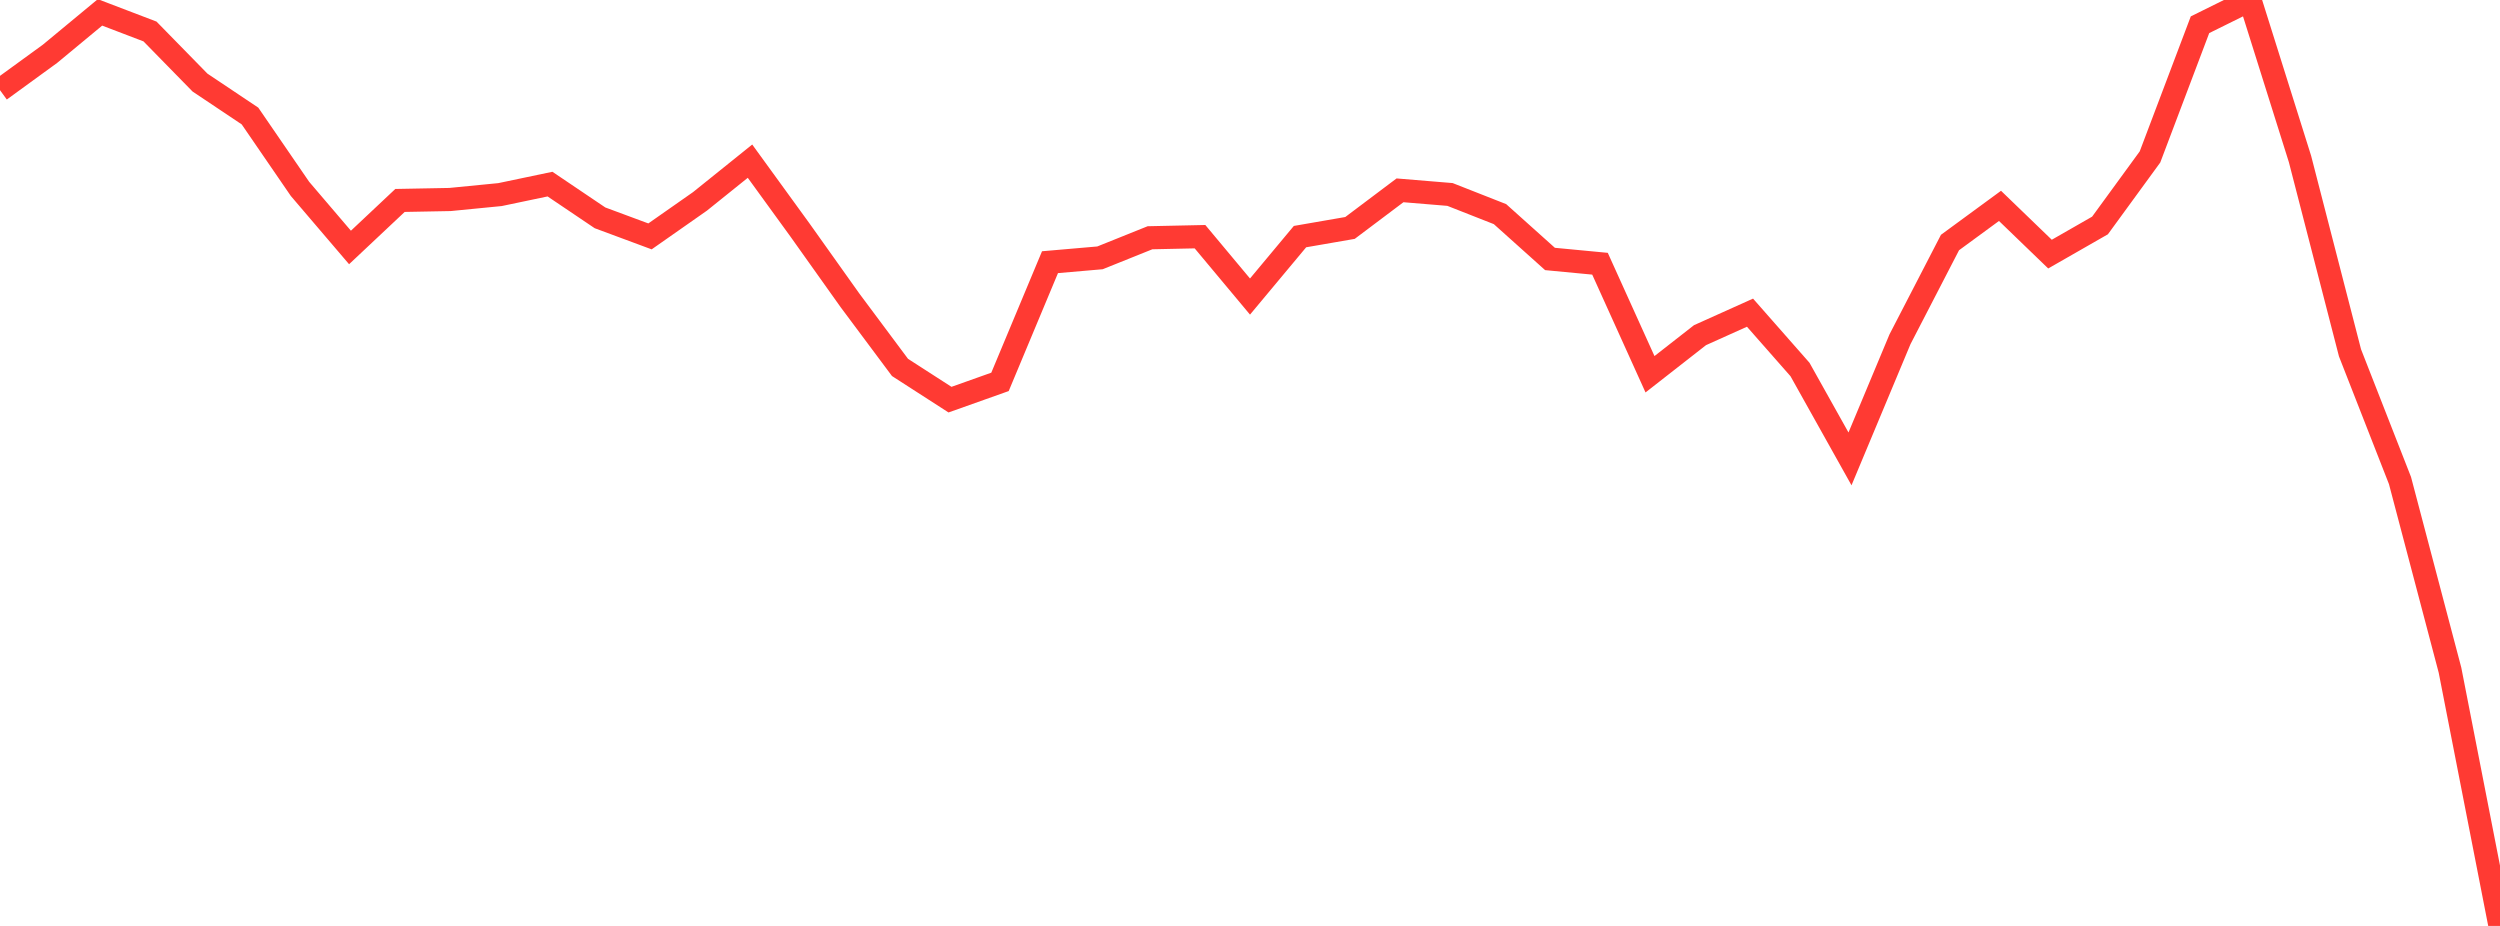 <?xml version="1.0" standalone="no"?>
<!DOCTYPE svg PUBLIC "-//W3C//DTD SVG 1.1//EN" "http://www.w3.org/Graphics/SVG/1.1/DTD/svg11.dtd">

<svg width="135" height="50" viewBox="0 0 135 50" preserveAspectRatio="none" 
  xmlns="http://www.w3.org/2000/svg"
  xmlns:xlink="http://www.w3.org/1999/xlink">


<polyline points="0.0, 4.869 2.7, 2.905 5.4, 0.669 8.1, 1.7 10.8, 4.459 13.5, 6.265 16.2, 10.2 18.9, 13.363 21.6, 10.824 24.3, 10.773 27.0, 10.508 29.7, 9.942 32.4, 11.763 35.1, 12.765 37.8, 10.874 40.5, 8.703 43.2, 12.423 45.9, 16.22 48.6, 19.841 51.3, 21.581 54.0, 20.621 56.7, 14.158 59.4, 13.924 62.1, 12.839 64.8, 12.781 67.5, 16.014 70.2, 12.777 72.9, 12.309 75.6, 10.278 78.3, 10.501 81.0, 11.563 83.7, 13.984 86.4, 14.241 89.1, 20.21 91.8, 18.099 94.5, 16.884 97.2, 19.953 99.9, 24.78 102.6, 18.319 105.3, 13.096 108.0, 11.117 110.7, 13.722 113.4, 12.176 116.1, 8.474 118.8, 1.336 121.5, 0.0 124.2, 8.586 126.9, 19.053 129.6, 25.951 132.3, 36.188 135.0, 50.0" fill="none" stroke="#ff3a33" stroke-width="1.25"/>

</svg>